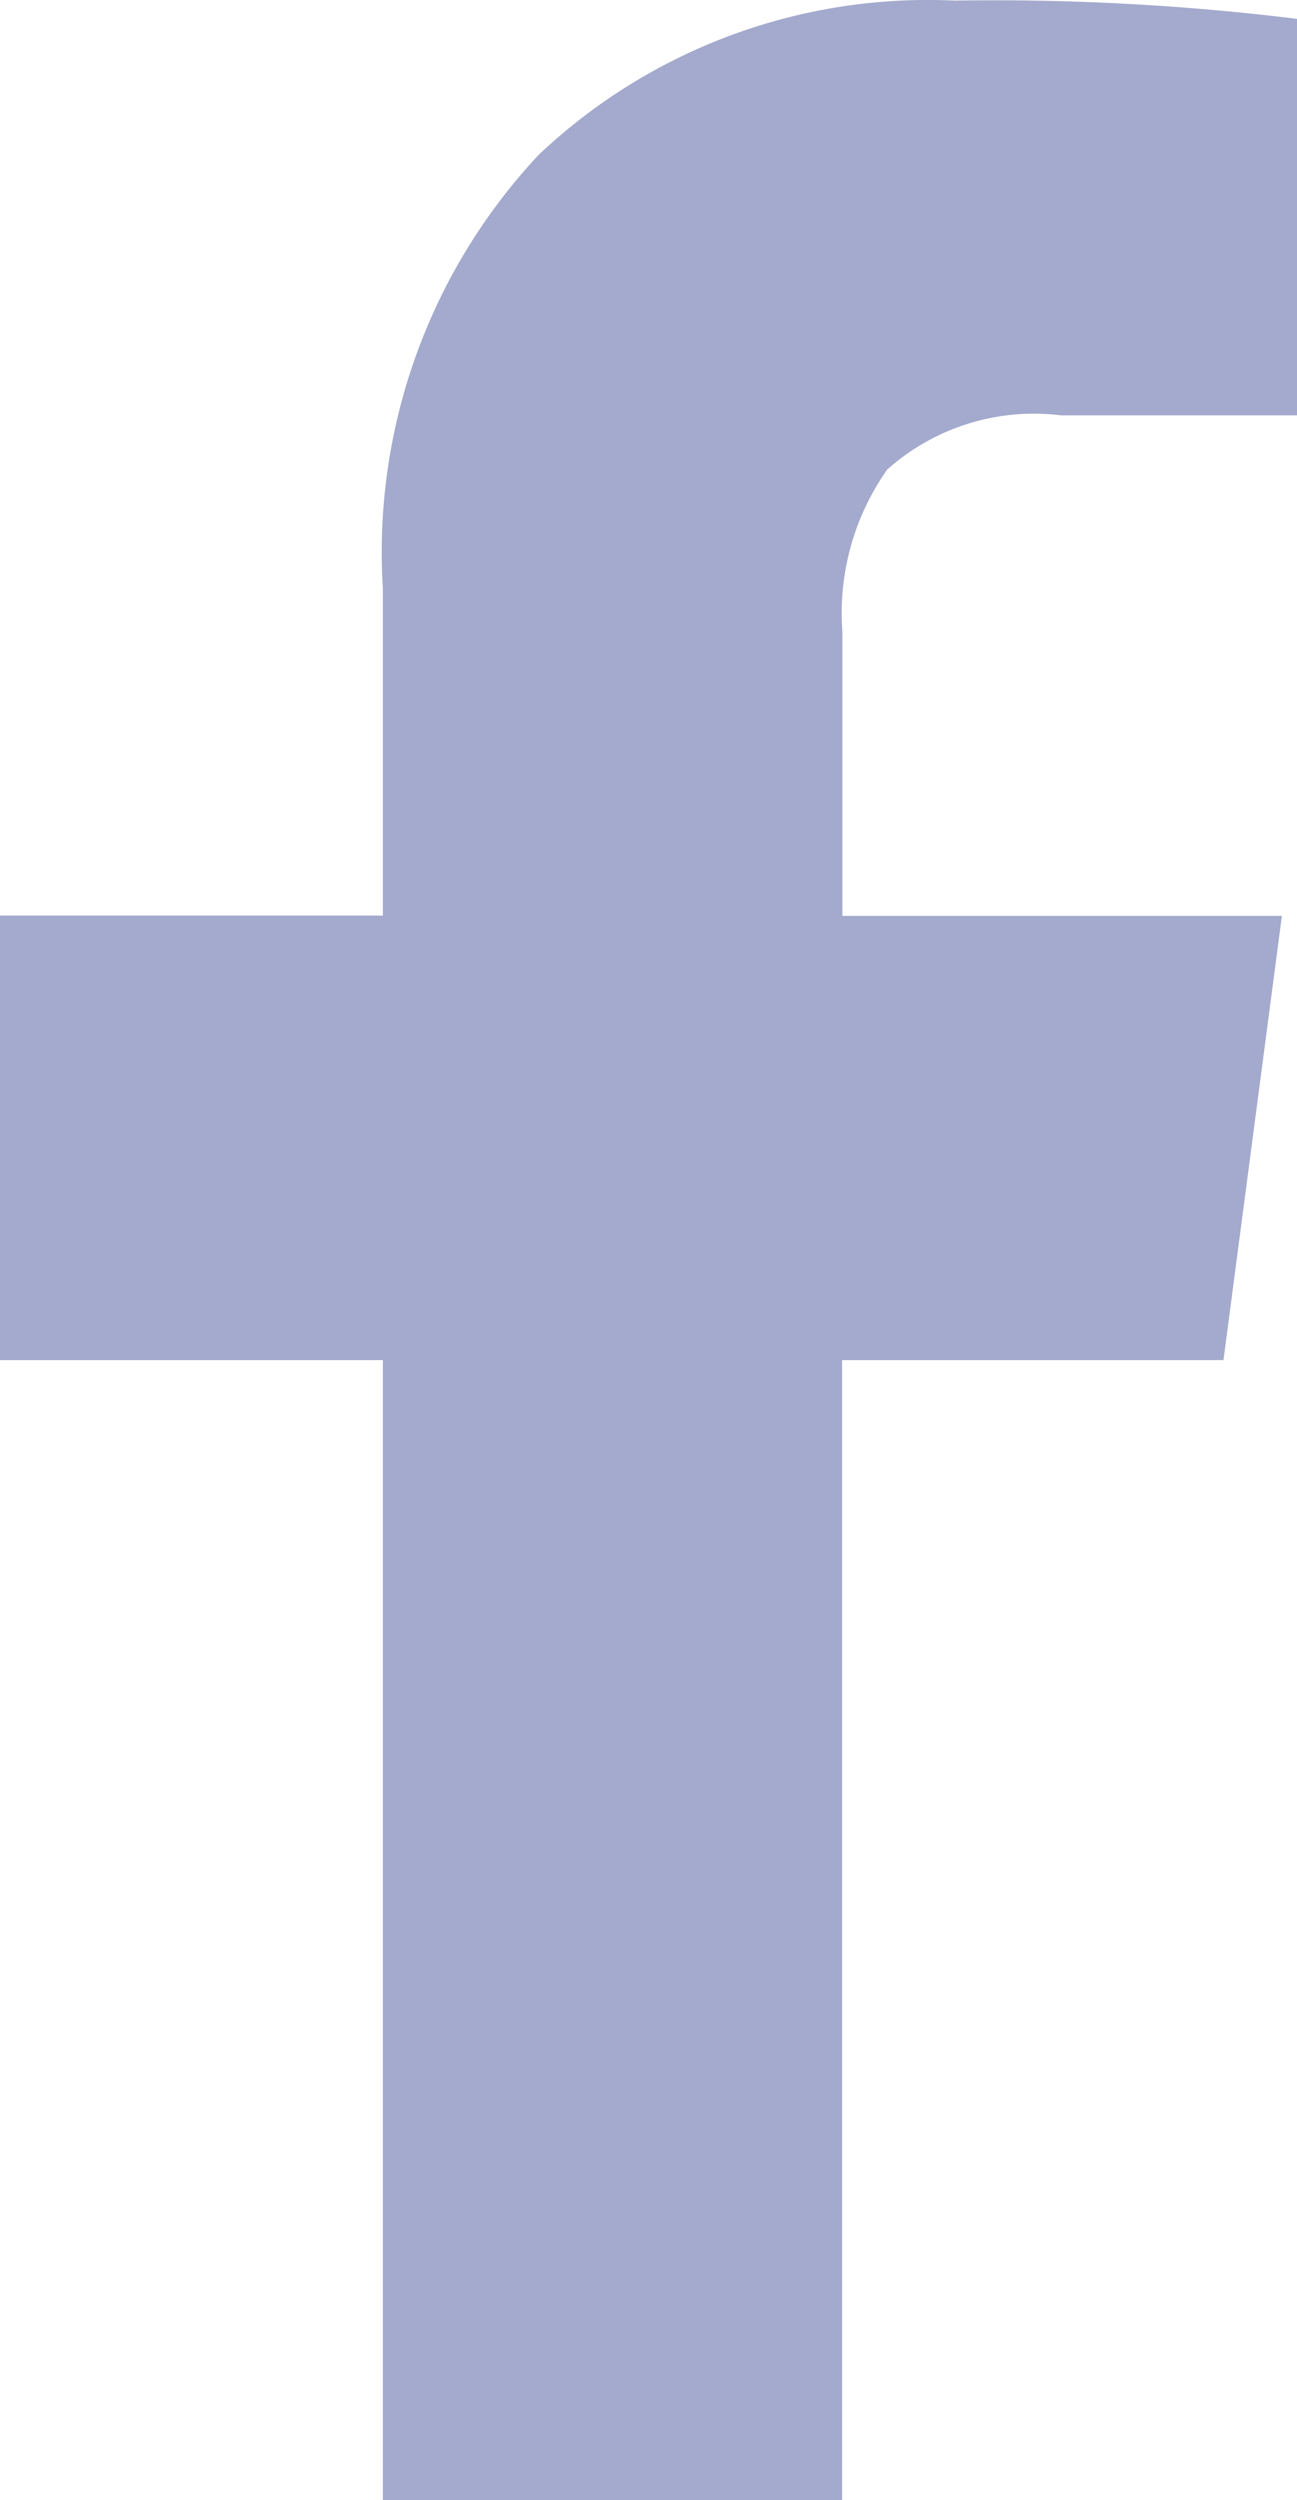 <svg xmlns="http://www.w3.org/2000/svg" width="8.679" height="16.72" viewBox="0 0 8.679 16.72">
  <path id="Facebook" d="M9.633-15.308v2.652H8.056a1.476,1.476,0,0,0-1.165.362,1.664,1.664,0,0,0-.3,1.085v1.9H9.532L9.141-6.338H6.589V1.286H3.516V-6.338H.954V-9.311H3.516V-11.5A3.885,3.885,0,0,1,4.56-14.4a3.791,3.791,0,0,1,2.782-1.03,16.617,16.617,0,0,1,2.291.122Z" transform="translate(-0.954 15.434)" fill="#a4aacd"/>
</svg>
